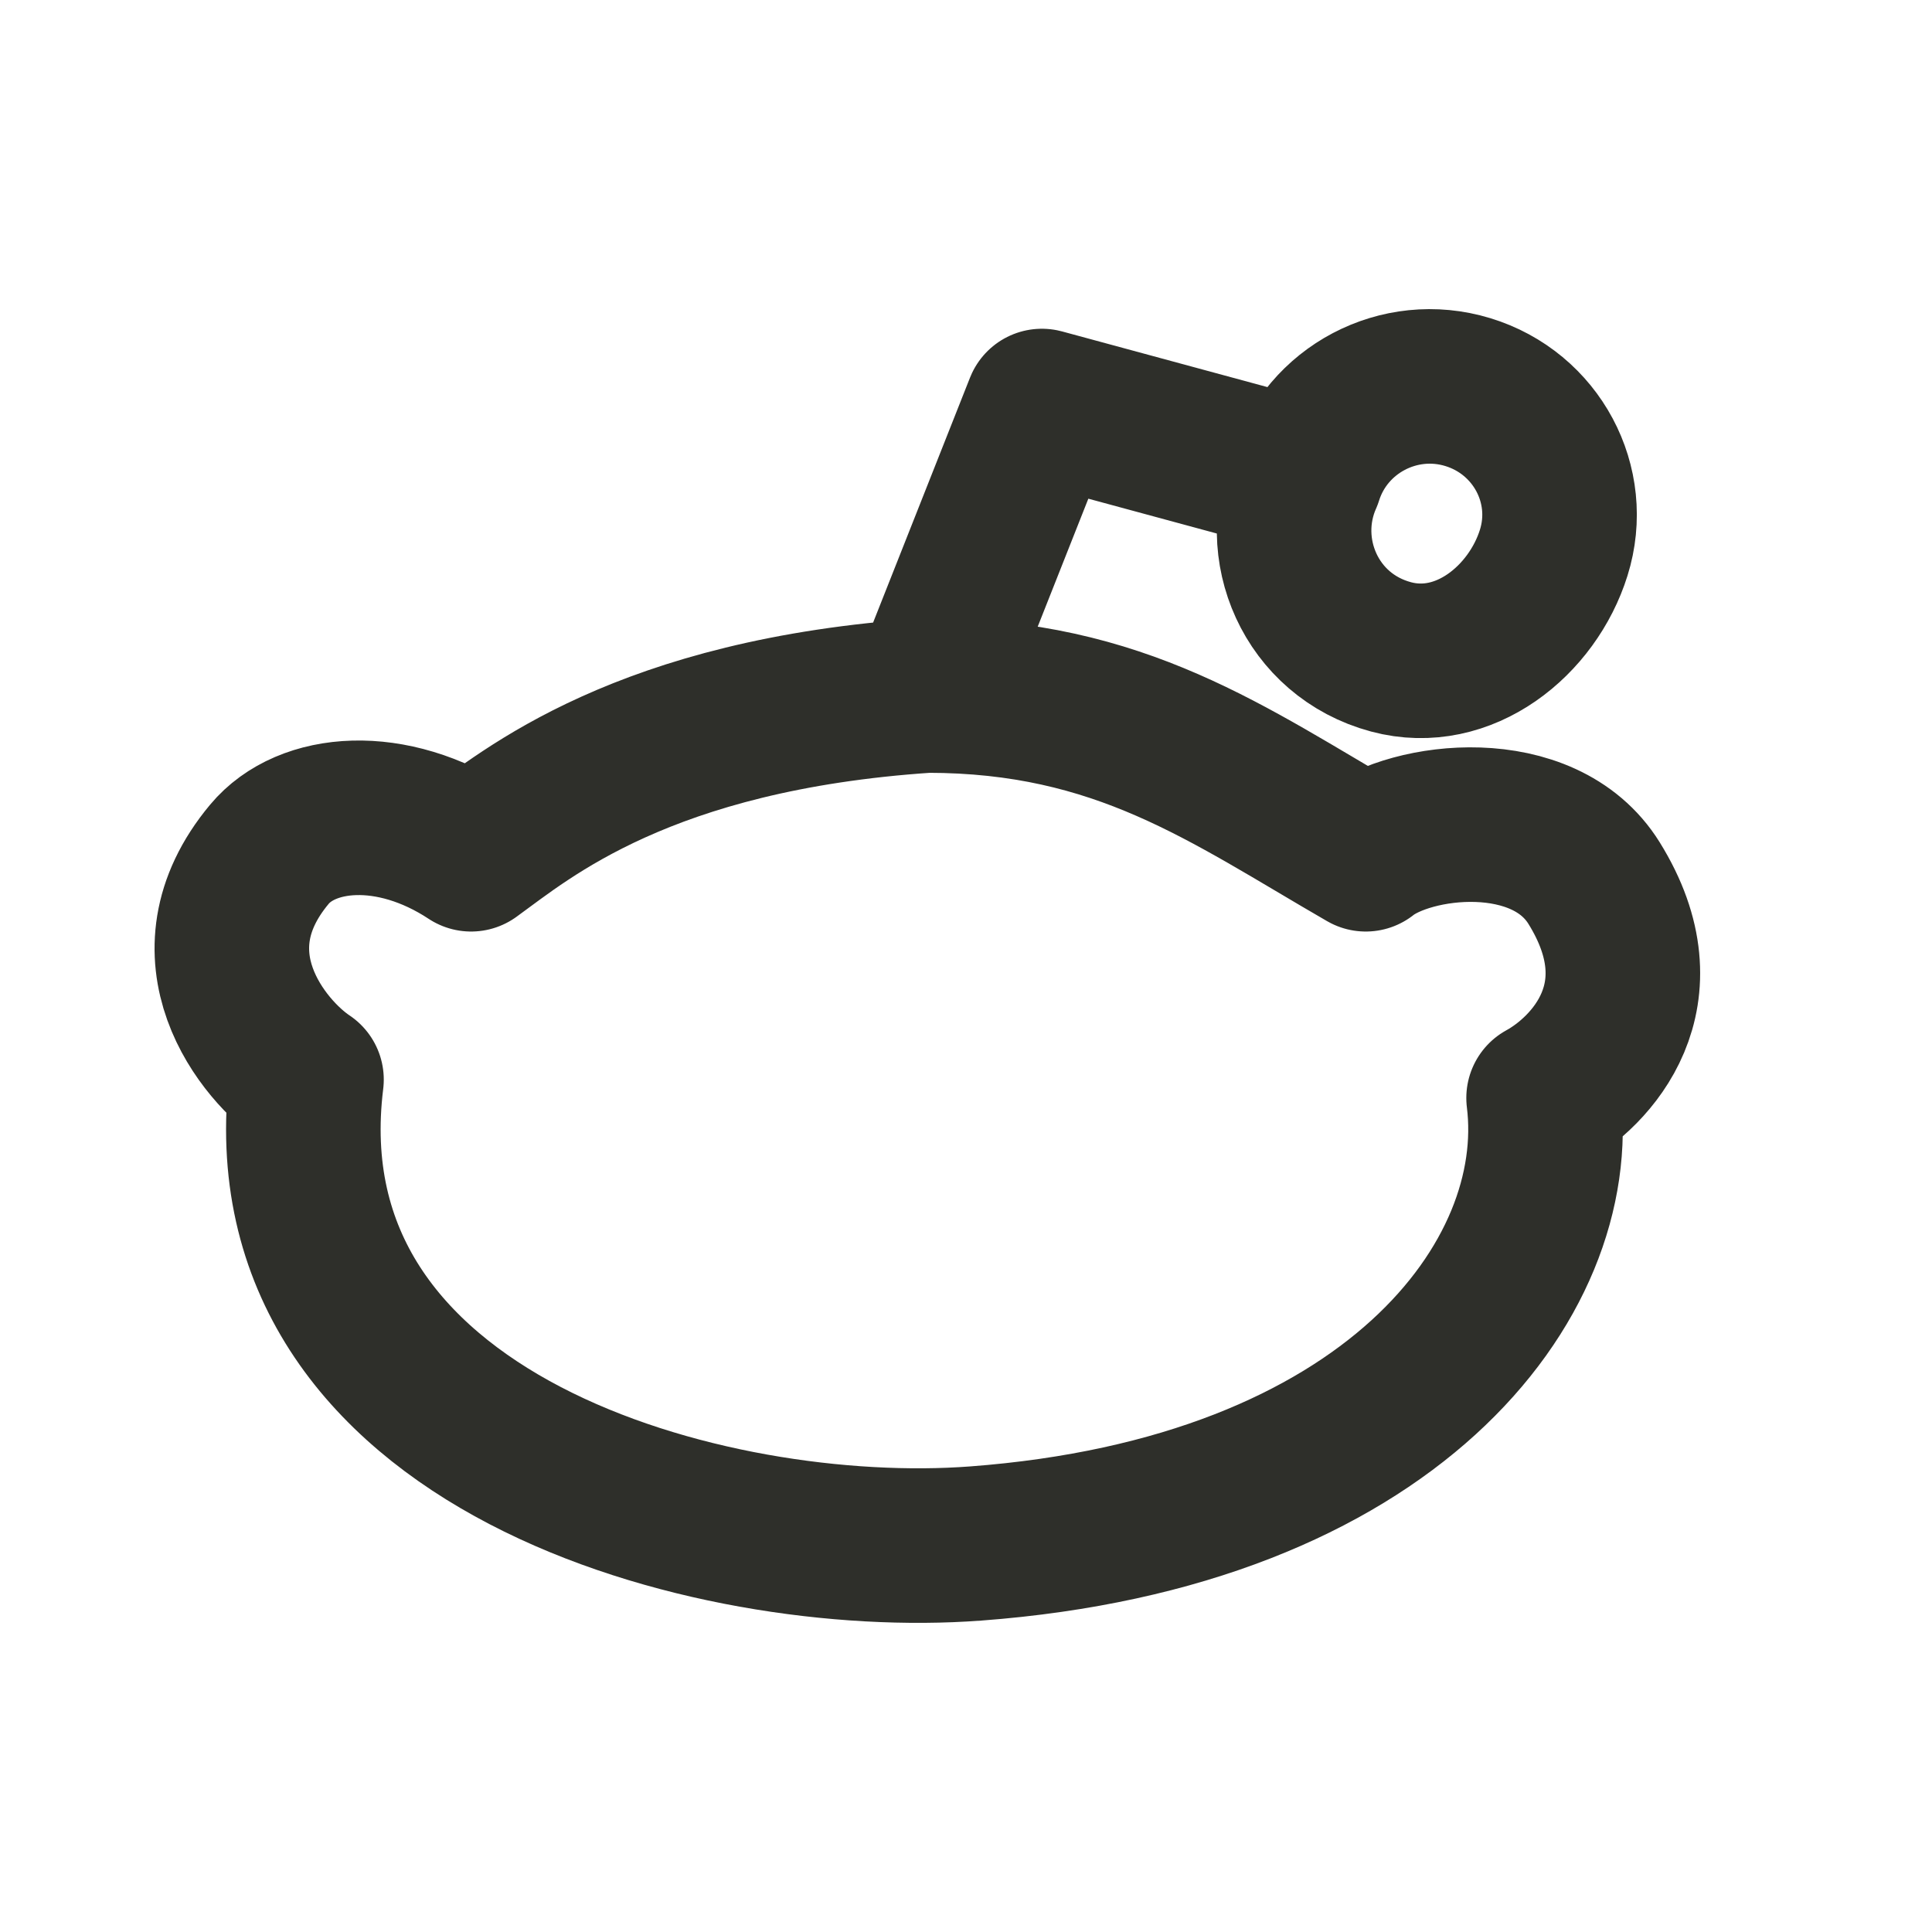 <svg width="25" height="25" viewBox="0 0 25 25" fill="none" xmlns="http://www.w3.org/2000/svg">
<path d="M12 9C8.323 9.244 6.806 10.541 6.096 11.054C5.066 10.375 3.966 10.477 3.486 11.054C2.394 12.362 3.405 13.597 3.966 13.97C3.383 18.684 9.208 20.229 12.623 19.973C17.986 19.572 20.267 16.565 19.974 14.208C20.593 13.869 21.527 12.877 20.627 11.427C19.974 10.375 18.257 10.59 17.673 11.054C15.887 10.023 14.5 9 12 9ZM12 9L13.482 5.254C13.482 5.254 15.56 5.817 16.891 6.178M16.891 6.178C17.166 5.301 18.106 4.803 18.994 5.074C19.882 5.345 20.38 6.275 20.105 7.152C19.831 8.029 18.943 8.753 18 8.5C16.958 8.221 16.483 7.097 16.891 6.178Z" stroke="#2E2F2A" stroke-width="2" stroke-linecap="round" stroke-linejoin="round"/>
</svg>
